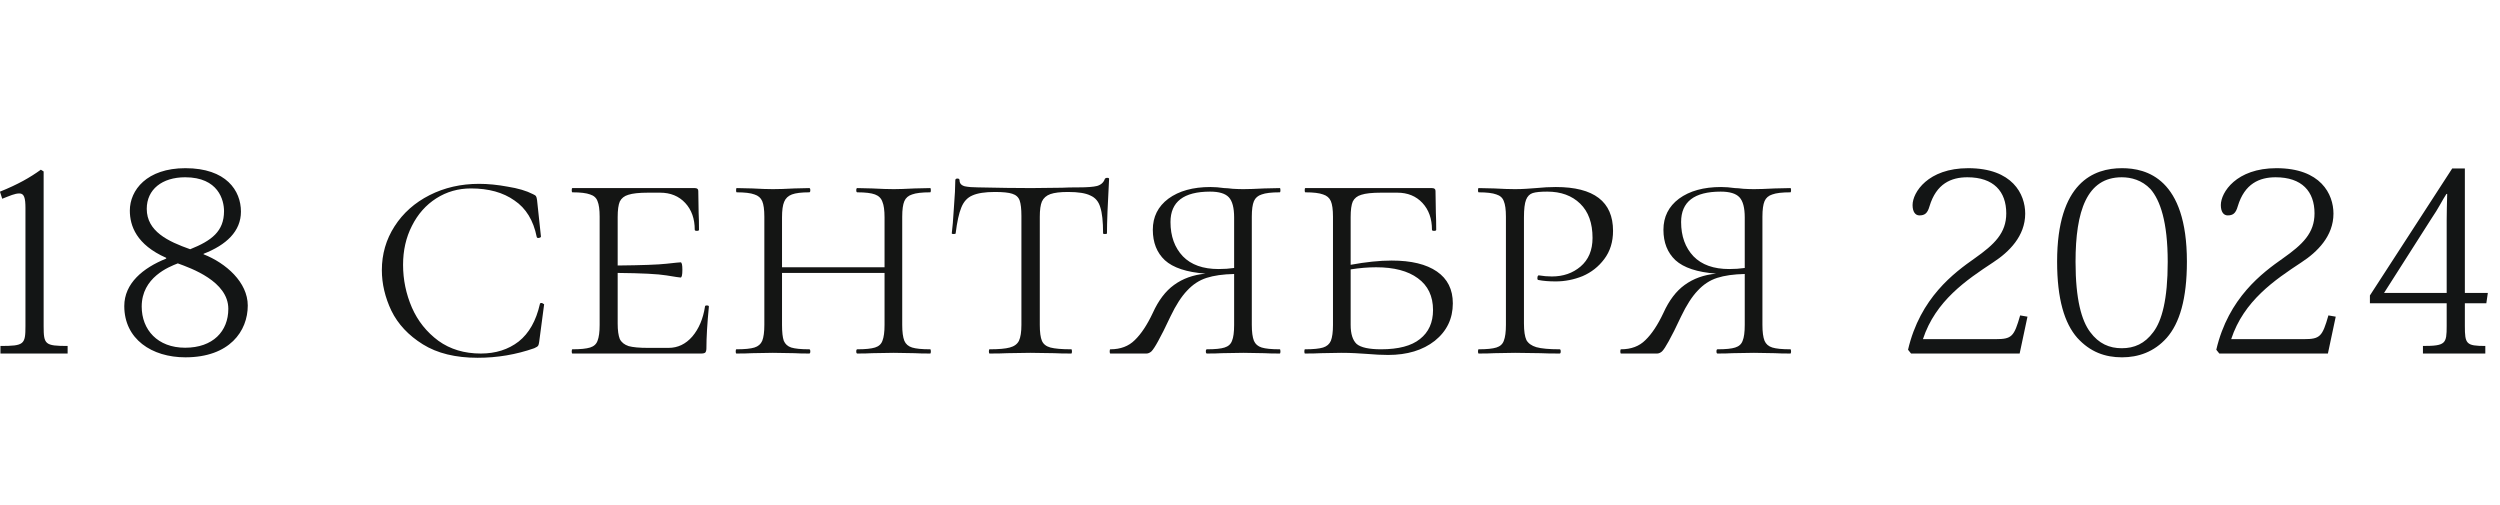 <?xml version="1.0" encoding="UTF-8"?> <svg xmlns="http://www.w3.org/2000/svg" width="198" height="40" viewBox="0 0 198 40" fill="none"><path d="M2.016 25.82V16.48C2.016 15.68 1.916 15.32 1.536 15.32C1.176 15.32 0.796 15.5 0.176 15.74L-0.004 15.18C1.436 14.6 2.376 14.06 3.236 13.44L3.456 13.58V25.82C3.456 27.28 3.556 27.4 5.356 27.4V28H0.036V27.4C1.916 27.4 2.016 27.28 2.016 25.82ZM16.123 20.1V20.14C17.903 20.84 19.623 22.36 19.623 24.2C19.623 26.22 18.183 28.3 14.683 28.3C12.023 28.3 9.843 26.86 9.843 24.24C9.843 22.44 11.323 21.22 13.163 20.48V20.42C10.803 19.38 10.283 17.88 10.283 16.68C10.283 15.06 11.623 13.32 14.683 13.32C17.923 13.32 19.083 15.1 19.083 16.76C19.083 18.32 17.923 19.4 16.123 20.1ZM14.663 14.04C12.843 14.04 11.623 15 11.623 16.54C11.623 18.32 13.303 19.12 15.063 19.74C16.763 19.06 17.743 18.32 17.743 16.72C17.743 15.86 17.303 14.04 14.663 14.04ZM14.663 27.54C16.863 27.54 18.083 26.24 18.083 24.46C18.083 22.28 15.123 21.24 14.083 20.86C13.363 21.14 11.223 21.98 11.223 24.28C11.223 26.12 12.483 27.54 14.663 27.54ZM159.996 24.98L160.576 25.08L159.956 28H151.356L151.116 27.7C152.076 23.58 154.776 21.6 156.396 20.46C157.956 19.36 158.896 18.46 158.896 16.9C158.896 15.16 157.896 14.04 155.816 14.04C154.536 14.04 153.356 14.54 152.816 16.34C152.656 16.9 152.436 17.06 152.016 17.06C151.696 17.06 151.476 16.78 151.476 16.24C151.476 15.24 152.696 13.32 155.876 13.32C159.396 13.32 160.396 15.38 160.396 16.92C160.396 18.7 159.116 19.96 157.856 20.78C155.736 22.18 153.296 23.82 152.296 26.86H158.056C159.336 26.86 159.516 26.66 159.996 24.98ZM168.063 28.3C166.723 28.3 165.543 27.88 164.523 26.76C163.503 25.6 162.923 23.68 162.923 20.72C162.923 14.44 165.823 13.32 168.063 13.32C170.003 13.32 173.203 14.14 173.203 20.72C173.203 23.68 172.623 25.6 171.603 26.76C170.603 27.88 169.343 28.3 168.063 28.3ZM168.043 14.04C165.283 14.04 164.383 16.7 164.383 20.74C164.383 23.72 164.863 25.4 165.543 26.3C166.223 27.22 167.063 27.58 168.043 27.58C169.043 27.58 169.863 27.22 170.543 26.3C171.223 25.4 171.683 23.72 171.683 20.74C171.683 17.56 171.083 15.86 170.323 14.98C169.643 14.26 168.783 14.04 168.043 14.04ZM184.41 24.98L184.99 25.08L184.37 28H175.77L175.53 27.7C176.49 23.58 179.19 21.6 180.81 20.46C182.37 19.36 183.31 18.46 183.31 16.9C183.31 15.16 182.31 14.04 180.23 14.04C178.95 14.04 177.77 14.54 177.23 16.34C177.07 16.9 176.85 17.06 176.43 17.06C176.11 17.06 175.89 16.78 175.89 16.24C175.89 15.24 177.11 13.32 180.29 13.32C183.81 13.32 184.81 15.38 184.81 16.92C184.81 18.7 183.53 19.96 182.27 20.78C180.15 22.18 177.71 23.82 176.71 26.86H182.47C183.75 26.86 183.93 26.66 184.41 24.98ZM193.777 25.82V24.02H187.697V23.4L194.217 13.34H195.217V23.2H197.037L196.917 24.02H195.217V25.82C195.217 27.24 195.317 27.4 196.837 27.4V28H191.897V27.4C193.697 27.4 193.777 27.22 193.777 25.82ZM193.817 15.36H193.757C193.437 15.84 193.117 16.52 192.577 17.3L188.817 23.2H193.777V17.44C193.777 16.88 193.797 16.12 193.817 15.36Z" fill="#131515"></path><path d="M37.943 14.56C38.652 14.56 39.408 14.635 40.211 14.784C41.032 14.915 41.695 15.111 42.199 15.372C42.33 15.428 42.414 15.484 42.451 15.54C42.488 15.596 42.516 15.699 42.535 15.848L42.843 18.732C42.843 18.788 42.787 18.825 42.675 18.844C42.582 18.863 42.526 18.835 42.507 18.76C42.246 17.453 41.658 16.492 40.743 15.876C39.847 15.241 38.699 14.924 37.299 14.924C36.291 14.924 35.376 15.185 34.555 15.708C33.734 16.231 33.09 16.959 32.623 17.892C32.156 18.807 31.923 19.833 31.923 20.972C31.923 22.148 32.156 23.277 32.623 24.36C33.09 25.424 33.79 26.301 34.723 26.992C35.656 27.664 36.776 28 38.083 28C39.259 28 40.258 27.683 41.079 27.048C41.9 26.395 42.46 25.405 42.759 24.08C42.759 24.024 42.806 23.996 42.899 23.996C42.936 23.996 42.974 24.015 43.011 24.052C43.067 24.071 43.095 24.089 43.095 24.108L42.703 27.076C42.684 27.225 42.656 27.328 42.619 27.384C42.582 27.44 42.479 27.505 42.311 27.58C40.874 28.084 39.38 28.336 37.831 28.336C36.076 28.336 34.63 27.981 33.491 27.272C32.352 26.563 31.522 25.676 30.999 24.612C30.495 23.548 30.243 22.475 30.243 21.392C30.243 20.123 30.579 18.965 31.251 17.92C31.923 16.875 32.847 16.053 34.023 15.456C35.199 14.859 36.506 14.56 37.943 14.56ZM55.836 24.276C55.836 24.22 55.883 24.192 55.976 24.192C56.088 24.192 56.144 24.22 56.144 24.276C56.014 25.62 55.948 26.721 55.948 27.58C55.948 27.729 55.92 27.841 55.864 27.916C55.808 27.972 55.696 28 55.528 28H45.336C45.299 28 45.28 27.944 45.28 27.832C45.28 27.72 45.299 27.664 45.336 27.664C45.971 27.664 46.438 27.617 46.736 27.524C47.035 27.431 47.231 27.253 47.324 26.992C47.436 26.712 47.492 26.292 47.492 25.732V17.164C47.492 16.604 47.436 16.193 47.324 15.932C47.231 15.671 47.035 15.493 46.736 15.4C46.438 15.288 45.971 15.232 45.336 15.232C45.299 15.232 45.28 15.176 45.28 15.064C45.28 14.952 45.299 14.896 45.336 14.896H55.024C55.211 14.896 55.304 14.971 55.304 15.12L55.332 16.856C55.351 17.211 55.36 17.659 55.36 18.2C55.36 18.256 55.304 18.284 55.192 18.284C55.08 18.284 55.024 18.256 55.024 18.2C55.024 17.323 54.772 16.613 54.268 16.072C53.764 15.531 53.102 15.26 52.28 15.26H51.328C50.619 15.26 50.096 15.316 49.76 15.428C49.443 15.521 49.219 15.699 49.088 15.96C48.976 16.221 48.92 16.632 48.92 17.192V21.028C50.824 21.009 52.112 20.963 52.784 20.888C53.456 20.813 53.83 20.776 53.904 20.776C53.998 20.776 54.044 20.972 54.044 21.364C54.044 21.775 53.998 21.98 53.904 21.98C53.83 21.98 53.456 21.924 52.784 21.812C52.112 21.7 50.824 21.635 48.92 21.616V25.62C48.92 26.161 48.976 26.572 49.088 26.852C49.219 27.113 49.452 27.3 49.788 27.412C50.124 27.505 50.638 27.552 51.328 27.552H52.952C53.68 27.552 54.306 27.253 54.828 26.656C55.351 26.04 55.687 25.247 55.836 24.276ZM73.668 27.664C73.706 27.664 73.724 27.72 73.724 27.832C73.724 27.944 73.706 28 73.668 28C73.146 28 72.735 27.991 72.436 27.972L70.784 27.944L69.076 27.972C68.796 27.991 68.404 28 67.9 28C67.844 28 67.816 27.944 67.816 27.832C67.816 27.72 67.844 27.664 67.9 27.664C68.535 27.664 69.002 27.617 69.3 27.524C69.599 27.431 69.795 27.253 69.888 26.992C70 26.712 70.056 26.292 70.056 25.732V21.616H61.936V25.732C61.936 26.311 61.983 26.731 62.076 26.992C62.188 27.253 62.384 27.431 62.664 27.524C62.963 27.617 63.439 27.664 64.092 27.664C64.148 27.664 64.176 27.72 64.176 27.832C64.176 27.944 64.148 28 64.092 28C63.588 28 63.196 27.991 62.916 27.972L61.208 27.944L59.556 27.972C59.258 27.991 58.847 28 58.324 28C58.287 28 58.268 27.944 58.268 27.832C58.268 27.72 58.287 27.664 58.324 27.664C58.978 27.664 59.454 27.617 59.752 27.524C60.051 27.431 60.256 27.253 60.368 26.992C60.48 26.712 60.536 26.292 60.536 25.732V17.164C60.536 16.604 60.48 16.193 60.368 15.932C60.256 15.671 60.051 15.493 59.752 15.4C59.454 15.288 58.987 15.232 58.352 15.232C58.315 15.232 58.296 15.176 58.296 15.064C58.296 14.952 58.315 14.896 58.352 14.896L59.584 14.924C60.256 14.961 60.798 14.98 61.208 14.98C61.675 14.98 62.244 14.961 62.916 14.924L64.092 14.896C64.148 14.896 64.176 14.952 64.176 15.064C64.176 15.176 64.148 15.232 64.092 15.232C63.476 15.232 63.019 15.288 62.72 15.4C62.422 15.512 62.216 15.708 62.104 15.988C61.992 16.249 61.936 16.66 61.936 17.22V21.168H70.056V17.22C70.056 16.66 70 16.249 69.888 15.988C69.795 15.708 69.599 15.512 69.3 15.4C69.002 15.288 68.535 15.232 67.9 15.232C67.844 15.232 67.816 15.176 67.816 15.064C67.816 14.952 67.844 14.896 67.9 14.896L69.076 14.924C69.786 14.961 70.355 14.98 70.784 14.98C71.176 14.98 71.727 14.961 72.436 14.924L73.668 14.896C73.706 14.896 73.724 14.952 73.724 15.064C73.724 15.176 73.706 15.232 73.668 15.232C73.015 15.232 72.539 15.288 72.24 15.4C71.942 15.493 71.736 15.671 71.624 15.932C71.512 16.193 71.456 16.604 71.456 17.164V25.732C71.456 26.292 71.512 26.712 71.624 26.992C71.736 27.253 71.942 27.431 72.24 27.524C72.539 27.617 73.015 27.664 73.668 27.664ZM78.796 15.204C78.012 15.204 77.414 15.297 77.004 15.484C76.612 15.652 76.322 15.969 76.136 16.436C75.949 16.884 75.8 17.565 75.688 18.48C75.688 18.517 75.632 18.536 75.52 18.536C75.426 18.536 75.38 18.517 75.38 18.48C75.436 18.069 75.492 17.397 75.548 16.464C75.622 15.512 75.66 14.784 75.66 14.28C75.66 14.187 75.716 14.14 75.828 14.14C75.94 14.14 75.996 14.187 75.996 14.28C75.996 14.523 76.136 14.681 76.416 14.756C76.696 14.812 77.041 14.84 77.452 14.84C79.094 14.877 80.504 14.896 81.68 14.896L84.116 14.868C84.452 14.849 84.89 14.84 85.432 14.84C86.104 14.84 86.589 14.803 86.888 14.728C87.205 14.635 87.41 14.448 87.504 14.168C87.541 14.112 87.606 14.084 87.7 14.084C87.793 14.084 87.84 14.112 87.84 14.168C87.728 16.184 87.672 17.621 87.672 18.48C87.672 18.517 87.616 18.536 87.504 18.536C87.41 18.536 87.364 18.517 87.364 18.48C87.364 17.547 87.289 16.856 87.14 16.408C87.009 15.96 86.748 15.652 86.356 15.484C85.982 15.297 85.394 15.204 84.592 15.204C83.976 15.204 83.509 15.26 83.192 15.372C82.874 15.484 82.65 15.68 82.52 15.96C82.408 16.221 82.352 16.623 82.352 17.164V25.732C82.352 26.311 82.408 26.731 82.52 26.992C82.632 27.253 82.856 27.431 83.192 27.524C83.546 27.617 84.097 27.664 84.844 27.664C84.881 27.664 84.9 27.72 84.9 27.832C84.9 27.944 84.881 28 84.844 28C84.265 28 83.817 27.991 83.5 27.972L81.596 27.944L79.776 27.972C79.44 27.991 78.973 28 78.376 28C78.338 28 78.32 27.944 78.32 27.832C78.32 27.72 78.338 27.664 78.376 27.664C79.104 27.664 79.636 27.617 79.972 27.524C80.326 27.431 80.569 27.253 80.7 26.992C80.83 26.712 80.896 26.292 80.896 25.732V17.108C80.896 16.548 80.849 16.137 80.756 15.876C80.662 15.615 80.466 15.437 80.168 15.344C79.888 15.251 79.43 15.204 78.796 15.204ZM101.355 27.664C101.392 27.664 101.411 27.72 101.411 27.832C101.411 27.944 101.392 28 101.355 28C100.832 28 100.421 27.991 100.123 27.972L98.471 27.944L96.763 27.972C96.483 27.991 96.091 28 95.587 28C95.531 28 95.503 27.944 95.503 27.832C95.503 27.72 95.531 27.664 95.587 27.664C96.24 27.664 96.707 27.617 96.987 27.524C97.285 27.431 97.481 27.253 97.575 26.992C97.687 26.731 97.743 26.311 97.743 25.732V21.7C96.865 21.719 96.137 21.821 95.559 22.008C94.98 22.195 94.467 22.531 94.019 23.016C93.571 23.483 93.132 24.164 92.703 25.06C92.292 25.937 91.965 26.591 91.723 27.02C91.499 27.431 91.321 27.701 91.191 27.832C91.06 27.944 90.929 28 90.799 28H87.943C87.905 28 87.887 27.944 87.887 27.832C87.887 27.72 87.905 27.664 87.943 27.664C88.745 27.664 89.389 27.421 89.875 26.936C90.379 26.451 90.855 25.732 91.303 24.78C91.751 23.791 92.311 23.053 92.983 22.568C93.673 22.064 94.504 21.765 95.475 21.672C93.981 21.56 92.908 21.205 92.255 20.608C91.62 20.011 91.303 19.208 91.303 18.2C91.303 17.173 91.713 16.352 92.535 15.736C93.375 15.12 94.485 14.812 95.867 14.812C96.203 14.812 96.567 14.84 96.959 14.896C97.108 14.896 97.332 14.915 97.631 14.952C97.948 14.971 98.228 14.98 98.471 14.98C98.863 14.98 99.413 14.961 100.123 14.924L101.355 14.896C101.392 14.896 101.411 14.952 101.411 15.064C101.411 15.176 101.392 15.232 101.355 15.232C100.701 15.232 100.225 15.288 99.927 15.4C99.628 15.493 99.423 15.671 99.311 15.932C99.199 16.193 99.143 16.604 99.143 17.164V25.732C99.143 26.292 99.199 26.712 99.311 26.992C99.423 27.253 99.628 27.431 99.927 27.524C100.225 27.617 100.701 27.664 101.355 27.664ZM96.511 21.308C96.94 21.308 97.351 21.28 97.743 21.224V17.22C97.743 16.455 97.603 15.923 97.323 15.624C97.043 15.325 96.548 15.176 95.839 15.176C93.748 15.176 92.703 15.979 92.703 17.584C92.703 18.704 93.029 19.609 93.683 20.3C94.336 20.972 95.279 21.308 96.511 21.308ZM110.22 20.636C111.769 20.636 112.964 20.925 113.804 21.504C114.644 22.083 115.064 22.923 115.064 24.024C115.064 25.237 114.588 26.227 113.636 26.992C112.684 27.739 111.452 28.112 109.94 28.112C109.454 28.112 108.885 28.084 108.232 28.028C107.989 28.009 107.69 27.991 107.336 27.972C107 27.953 106.626 27.944 106.216 27.944L104.62 27.972C104.302 27.991 103.882 28 103.36 28C103.322 28 103.304 27.944 103.304 27.832C103.304 27.72 103.322 27.664 103.36 27.664C104.013 27.664 104.489 27.617 104.788 27.524C105.086 27.431 105.292 27.253 105.404 26.992C105.516 26.712 105.572 26.292 105.572 25.732V17.164C105.572 16.604 105.516 16.193 105.404 15.932C105.292 15.671 105.086 15.493 104.788 15.4C104.489 15.288 104.022 15.232 103.388 15.232C103.35 15.232 103.332 15.176 103.332 15.064C103.332 14.952 103.35 14.896 103.388 14.896H113.412C113.598 14.896 113.692 14.971 113.692 15.12L113.72 16.856C113.738 17.211 113.748 17.659 113.748 18.2C113.748 18.256 113.692 18.284 113.58 18.284C113.468 18.284 113.412 18.256 113.412 18.2C113.412 17.323 113.16 16.613 112.656 16.072C112.152 15.531 111.489 15.26 110.668 15.26H109.38C108.67 15.26 108.148 15.316 107.812 15.428C107.494 15.521 107.27 15.699 107.14 15.96C107.028 16.221 106.972 16.632 106.972 17.192V20.972C108.185 20.748 109.268 20.636 110.22 20.636ZM109.38 27.664C110.761 27.664 111.788 27.393 112.46 26.852C113.15 26.311 113.496 25.545 113.496 24.556C113.496 23.455 113.094 22.615 112.292 22.036C111.508 21.457 110.406 21.168 108.988 21.168C108.353 21.168 107.681 21.224 106.972 21.336V25.732C106.972 26.441 107.13 26.945 107.448 27.244C107.784 27.524 108.428 27.664 109.38 27.664ZM120.697 25.62C120.697 26.217 120.763 26.656 120.893 26.936C121.043 27.197 121.304 27.384 121.677 27.496C122.069 27.608 122.685 27.664 123.525 27.664C123.581 27.664 123.609 27.72 123.609 27.832C123.609 27.944 123.581 28 123.525 28C122.872 28 122.368 27.991 122.013 27.972L119.997 27.944L118.345 27.972C118.047 27.991 117.636 28 117.113 28C117.076 28 117.057 27.944 117.057 27.832C117.057 27.72 117.076 27.664 117.113 27.664C117.748 27.664 118.215 27.617 118.513 27.524C118.812 27.431 119.008 27.253 119.101 26.992C119.213 26.712 119.269 26.292 119.269 25.732V17.164C119.269 16.604 119.213 16.193 119.101 15.932C119.008 15.671 118.812 15.493 118.513 15.4C118.215 15.288 117.748 15.232 117.113 15.232C117.076 15.232 117.057 15.176 117.057 15.064C117.057 14.952 117.076 14.896 117.113 14.896L118.345 14.924C119.017 14.961 119.559 14.98 119.969 14.98C120.287 14.98 120.585 14.971 120.865 14.952C121.164 14.933 121.425 14.915 121.649 14.896C122.209 14.84 122.732 14.812 123.217 14.812C126.241 14.812 127.753 15.969 127.753 18.284C127.753 19.161 127.52 19.908 127.053 20.524C126.605 21.121 126.036 21.569 125.345 21.868C124.655 22.148 123.945 22.288 123.217 22.288C122.676 22.288 122.219 22.251 121.845 22.176C121.789 22.176 121.761 22.129 121.761 22.036C121.761 21.98 121.771 21.924 121.789 21.868C121.827 21.812 121.864 21.793 121.901 21.812C122.237 21.868 122.573 21.896 122.909 21.896C123.805 21.896 124.561 21.635 125.177 21.112C125.812 20.571 126.129 19.815 126.129 18.844C126.129 17.668 125.803 16.763 125.149 16.128C124.496 15.493 123.628 15.176 122.545 15.176C122.023 15.176 121.64 15.213 121.397 15.288C121.155 15.363 120.977 15.54 120.865 15.82C120.753 16.1 120.697 16.567 120.697 17.22V25.62ZM141.796 27.664C141.833 27.664 141.852 27.72 141.852 27.832C141.852 27.944 141.833 28 141.796 28C141.273 28 140.863 27.991 140.564 27.972L138.912 27.944L137.204 27.972C136.924 27.991 136.532 28 136.028 28C135.972 28 135.944 27.944 135.944 27.832C135.944 27.72 135.972 27.664 136.028 27.664C136.681 27.664 137.148 27.617 137.428 27.524C137.727 27.431 137.923 27.253 138.016 26.992C138.128 26.731 138.184 26.311 138.184 25.732V21.7C137.307 21.719 136.579 21.821 136 22.008C135.421 22.195 134.908 22.531 134.46 23.016C134.012 23.483 133.573 24.164 133.144 25.06C132.733 25.937 132.407 26.591 132.164 27.02C131.94 27.431 131.763 27.701 131.632 27.832C131.501 27.944 131.371 28 131.24 28H128.384C128.347 28 128.328 27.944 128.328 27.832C128.328 27.72 128.347 27.664 128.384 27.664C129.187 27.664 129.831 27.421 130.316 26.936C130.82 26.451 131.296 25.732 131.744 24.78C132.192 23.791 132.752 23.053 133.424 22.568C134.115 22.064 134.945 21.765 135.916 21.672C134.423 21.56 133.349 21.205 132.696 20.608C132.061 20.011 131.744 19.208 131.744 18.2C131.744 17.173 132.155 16.352 132.976 15.736C133.816 15.12 134.927 14.812 136.308 14.812C136.644 14.812 137.008 14.84 137.4 14.896C137.549 14.896 137.773 14.915 138.072 14.952C138.389 14.971 138.669 14.98 138.912 14.98C139.304 14.98 139.855 14.961 140.564 14.924L141.796 14.896C141.833 14.896 141.852 14.952 141.852 15.064C141.852 15.176 141.833 15.232 141.796 15.232C141.143 15.232 140.667 15.288 140.368 15.4C140.069 15.493 139.864 15.671 139.752 15.932C139.64 16.193 139.584 16.604 139.584 17.164V25.732C139.584 26.292 139.64 26.712 139.752 26.992C139.864 27.253 140.069 27.431 140.368 27.524C140.667 27.617 141.143 27.664 141.796 27.664ZM136.952 21.308C137.381 21.308 137.792 21.28 138.184 21.224V17.22C138.184 16.455 138.044 15.923 137.764 15.624C137.484 15.325 136.989 15.176 136.28 15.176C134.189 15.176 133.144 15.979 133.144 17.584C133.144 18.704 133.471 19.609 134.124 20.3C134.777 20.972 135.72 21.308 136.952 21.308Z" fill="#141514"></path></svg> 